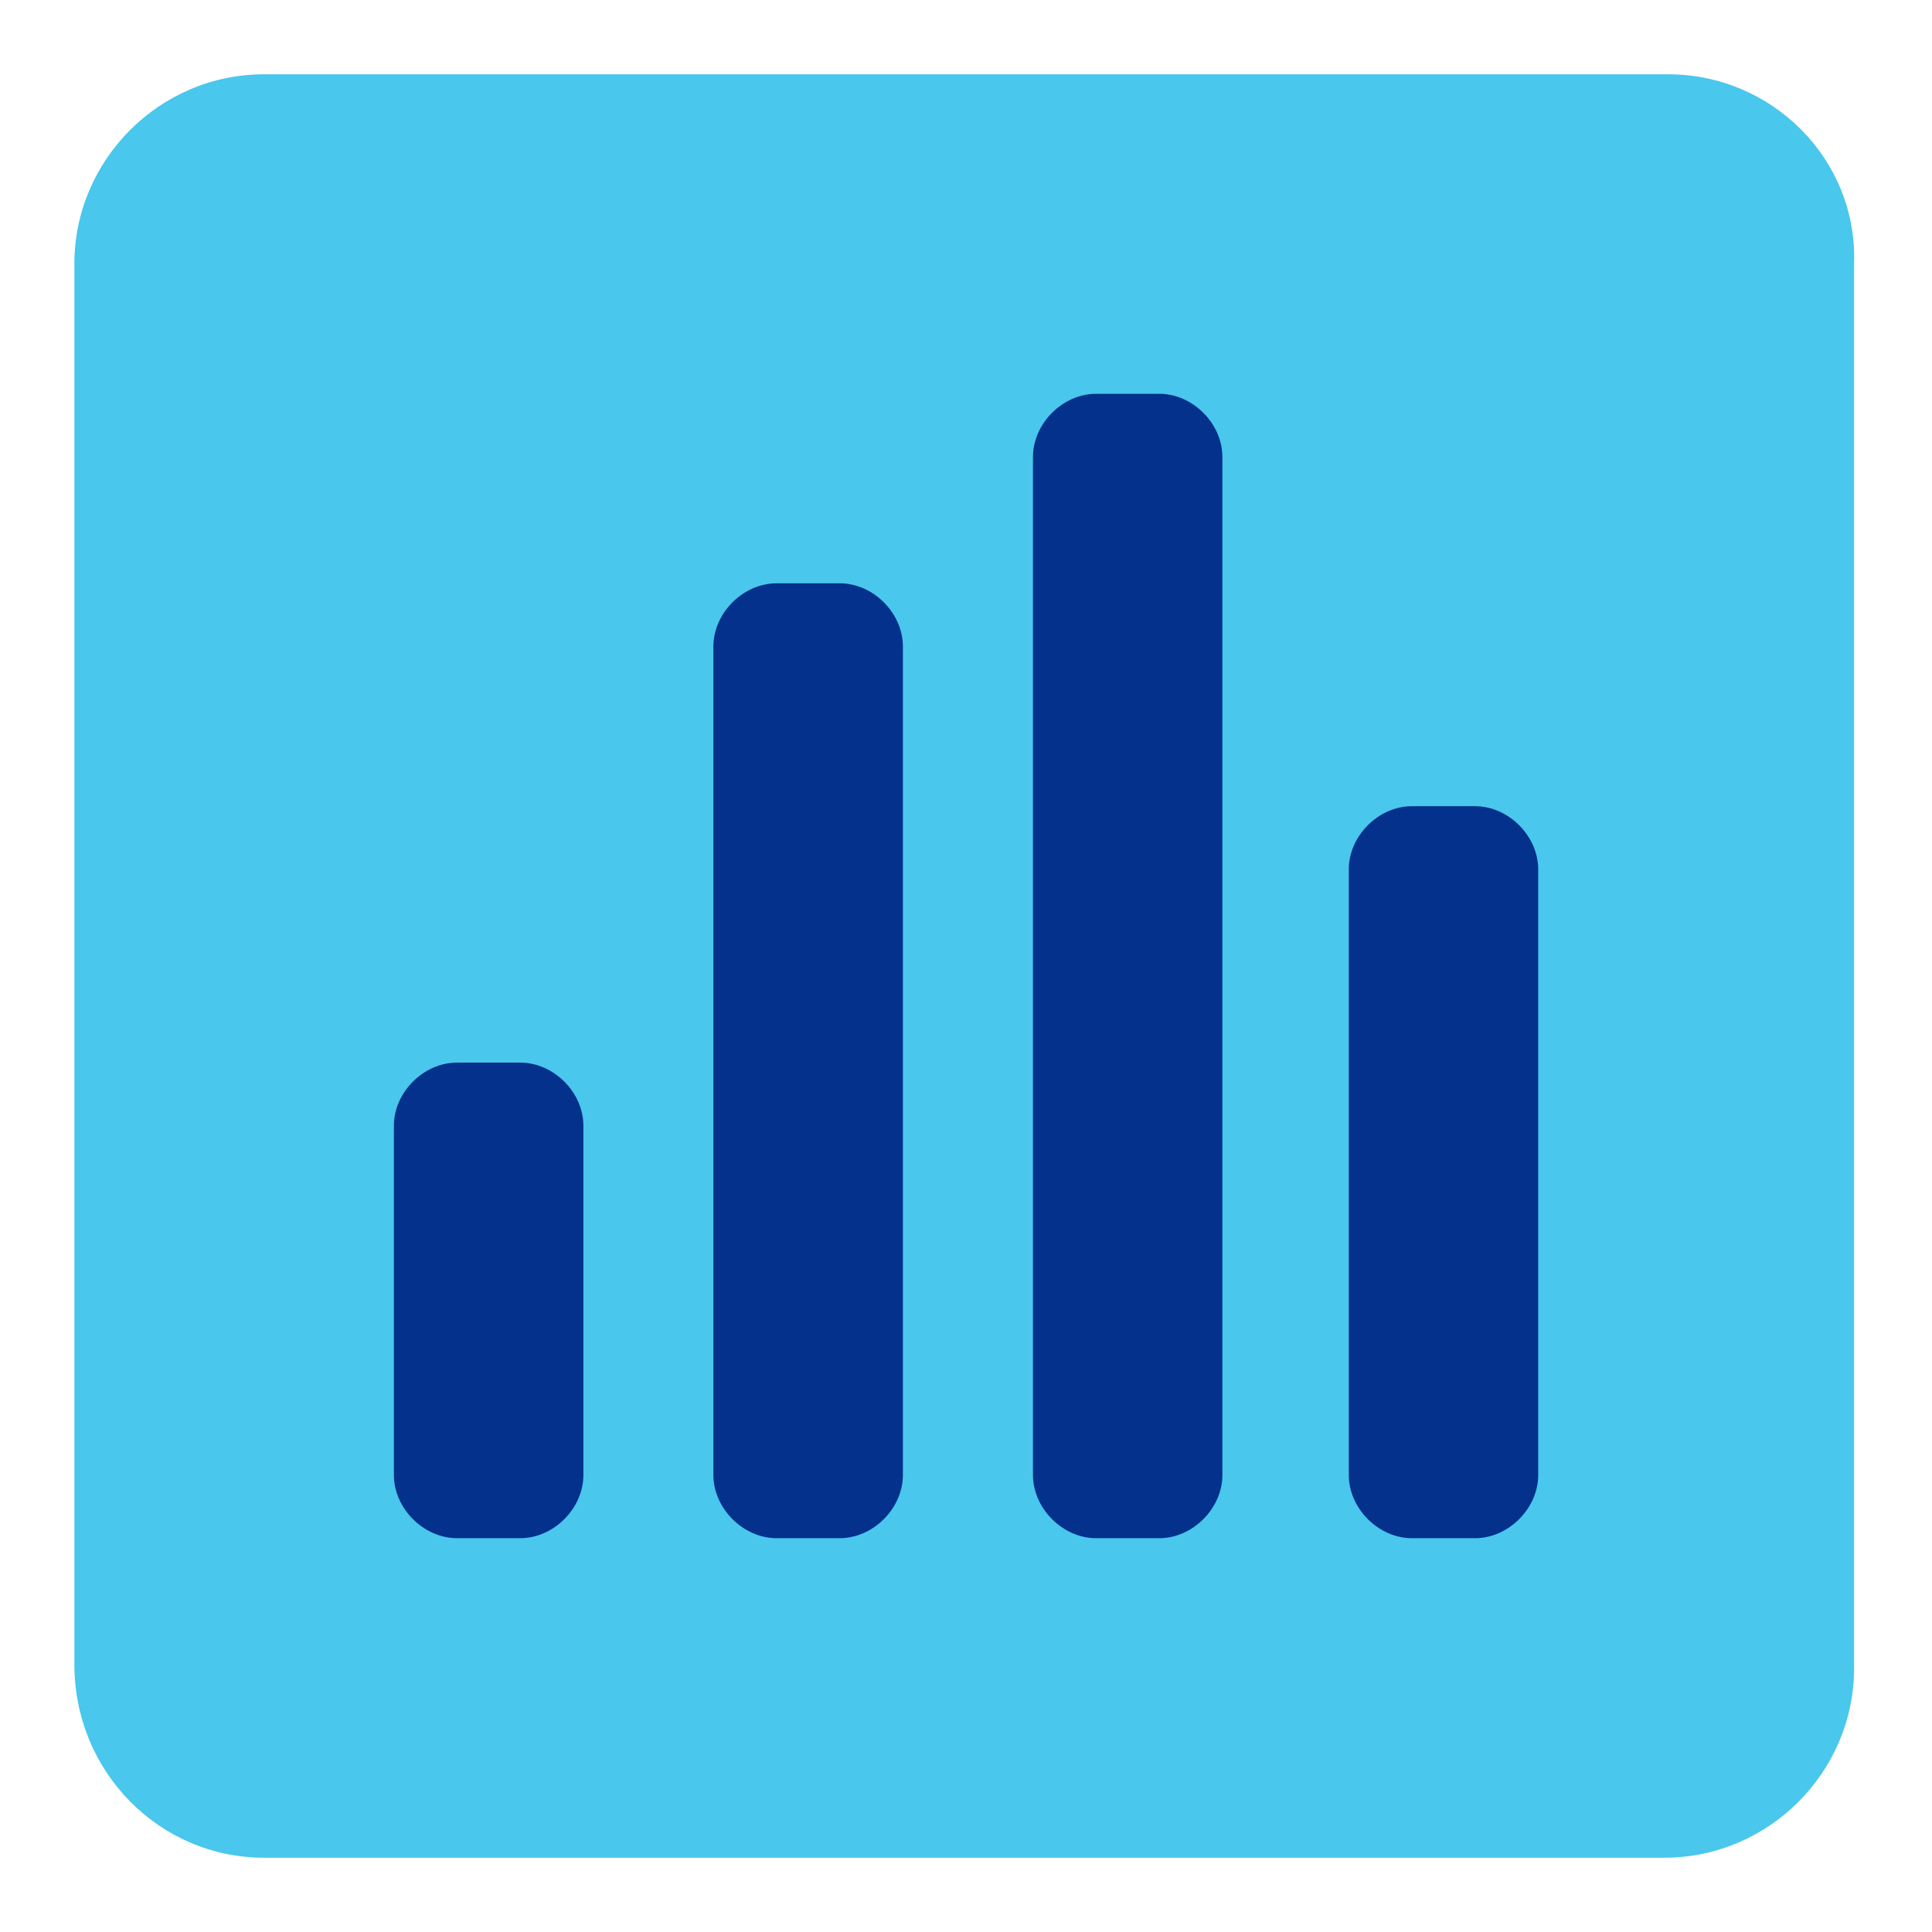 <?xml version="1.0" encoding="UTF-8"?>
<svg xmlns="http://www.w3.org/2000/svg" width="24" height="24" viewBox="0 0 24 24" fill="none">
  <g clip-path="url(#clip0_164_10706)">
    <rect x="3" y="4" width="17" height="16" fill="#03318C"></rect>
    <path d="M20.724 0.923H3.278C1.985 0.923 0.924 1.984 0.924 3.277V20.677C0.924 22.015 1.985 23.077 3.278 23.077H20.678C21.97 23.077 23.032 22.015 23.032 20.723V3.277C23.078 1.984 22.016 0.923 20.724 0.923ZM7.247 18.323C7.247 18.738 6.878 19.108 6.462 19.108H5.678C5.262 19.108 4.893 18.738 4.893 18.323V13.984C4.893 13.569 5.262 13.2 5.678 13.2H6.462C6.878 13.2 7.247 13.569 7.247 13.984V18.323ZM11.216 18.323C11.216 18.738 10.847 19.108 10.431 19.108H9.647C9.232 19.108 8.862 18.738 8.862 18.323V8.031C8.862 7.615 9.232 7.246 9.647 7.246H10.431C10.847 7.246 11.216 7.615 11.216 8.031V18.323ZM15.185 18.323C15.185 18.738 14.816 19.108 14.401 19.108H13.616C13.201 19.108 12.832 18.738 12.832 18.323V5.677C12.832 5.261 13.201 4.892 13.616 4.892H14.401C14.816 4.892 15.185 5.261 15.185 5.677V18.323ZM19.108 18.323C19.108 18.738 18.739 19.108 18.324 19.108H17.539C17.124 19.108 16.755 18.738 16.755 18.323V10.8C16.755 10.384 17.124 10.015 17.539 10.015H18.324C18.739 10.015 19.108 10.384 19.108 10.8V18.323Z" fill="#49C7ED"></path>
  </g>
  <defs>
    <clipPath id="clip0_164_10706">
      <rect width="24" height="24" fill="white"></rect>
    </clipPath>
  </defs>
</svg>
